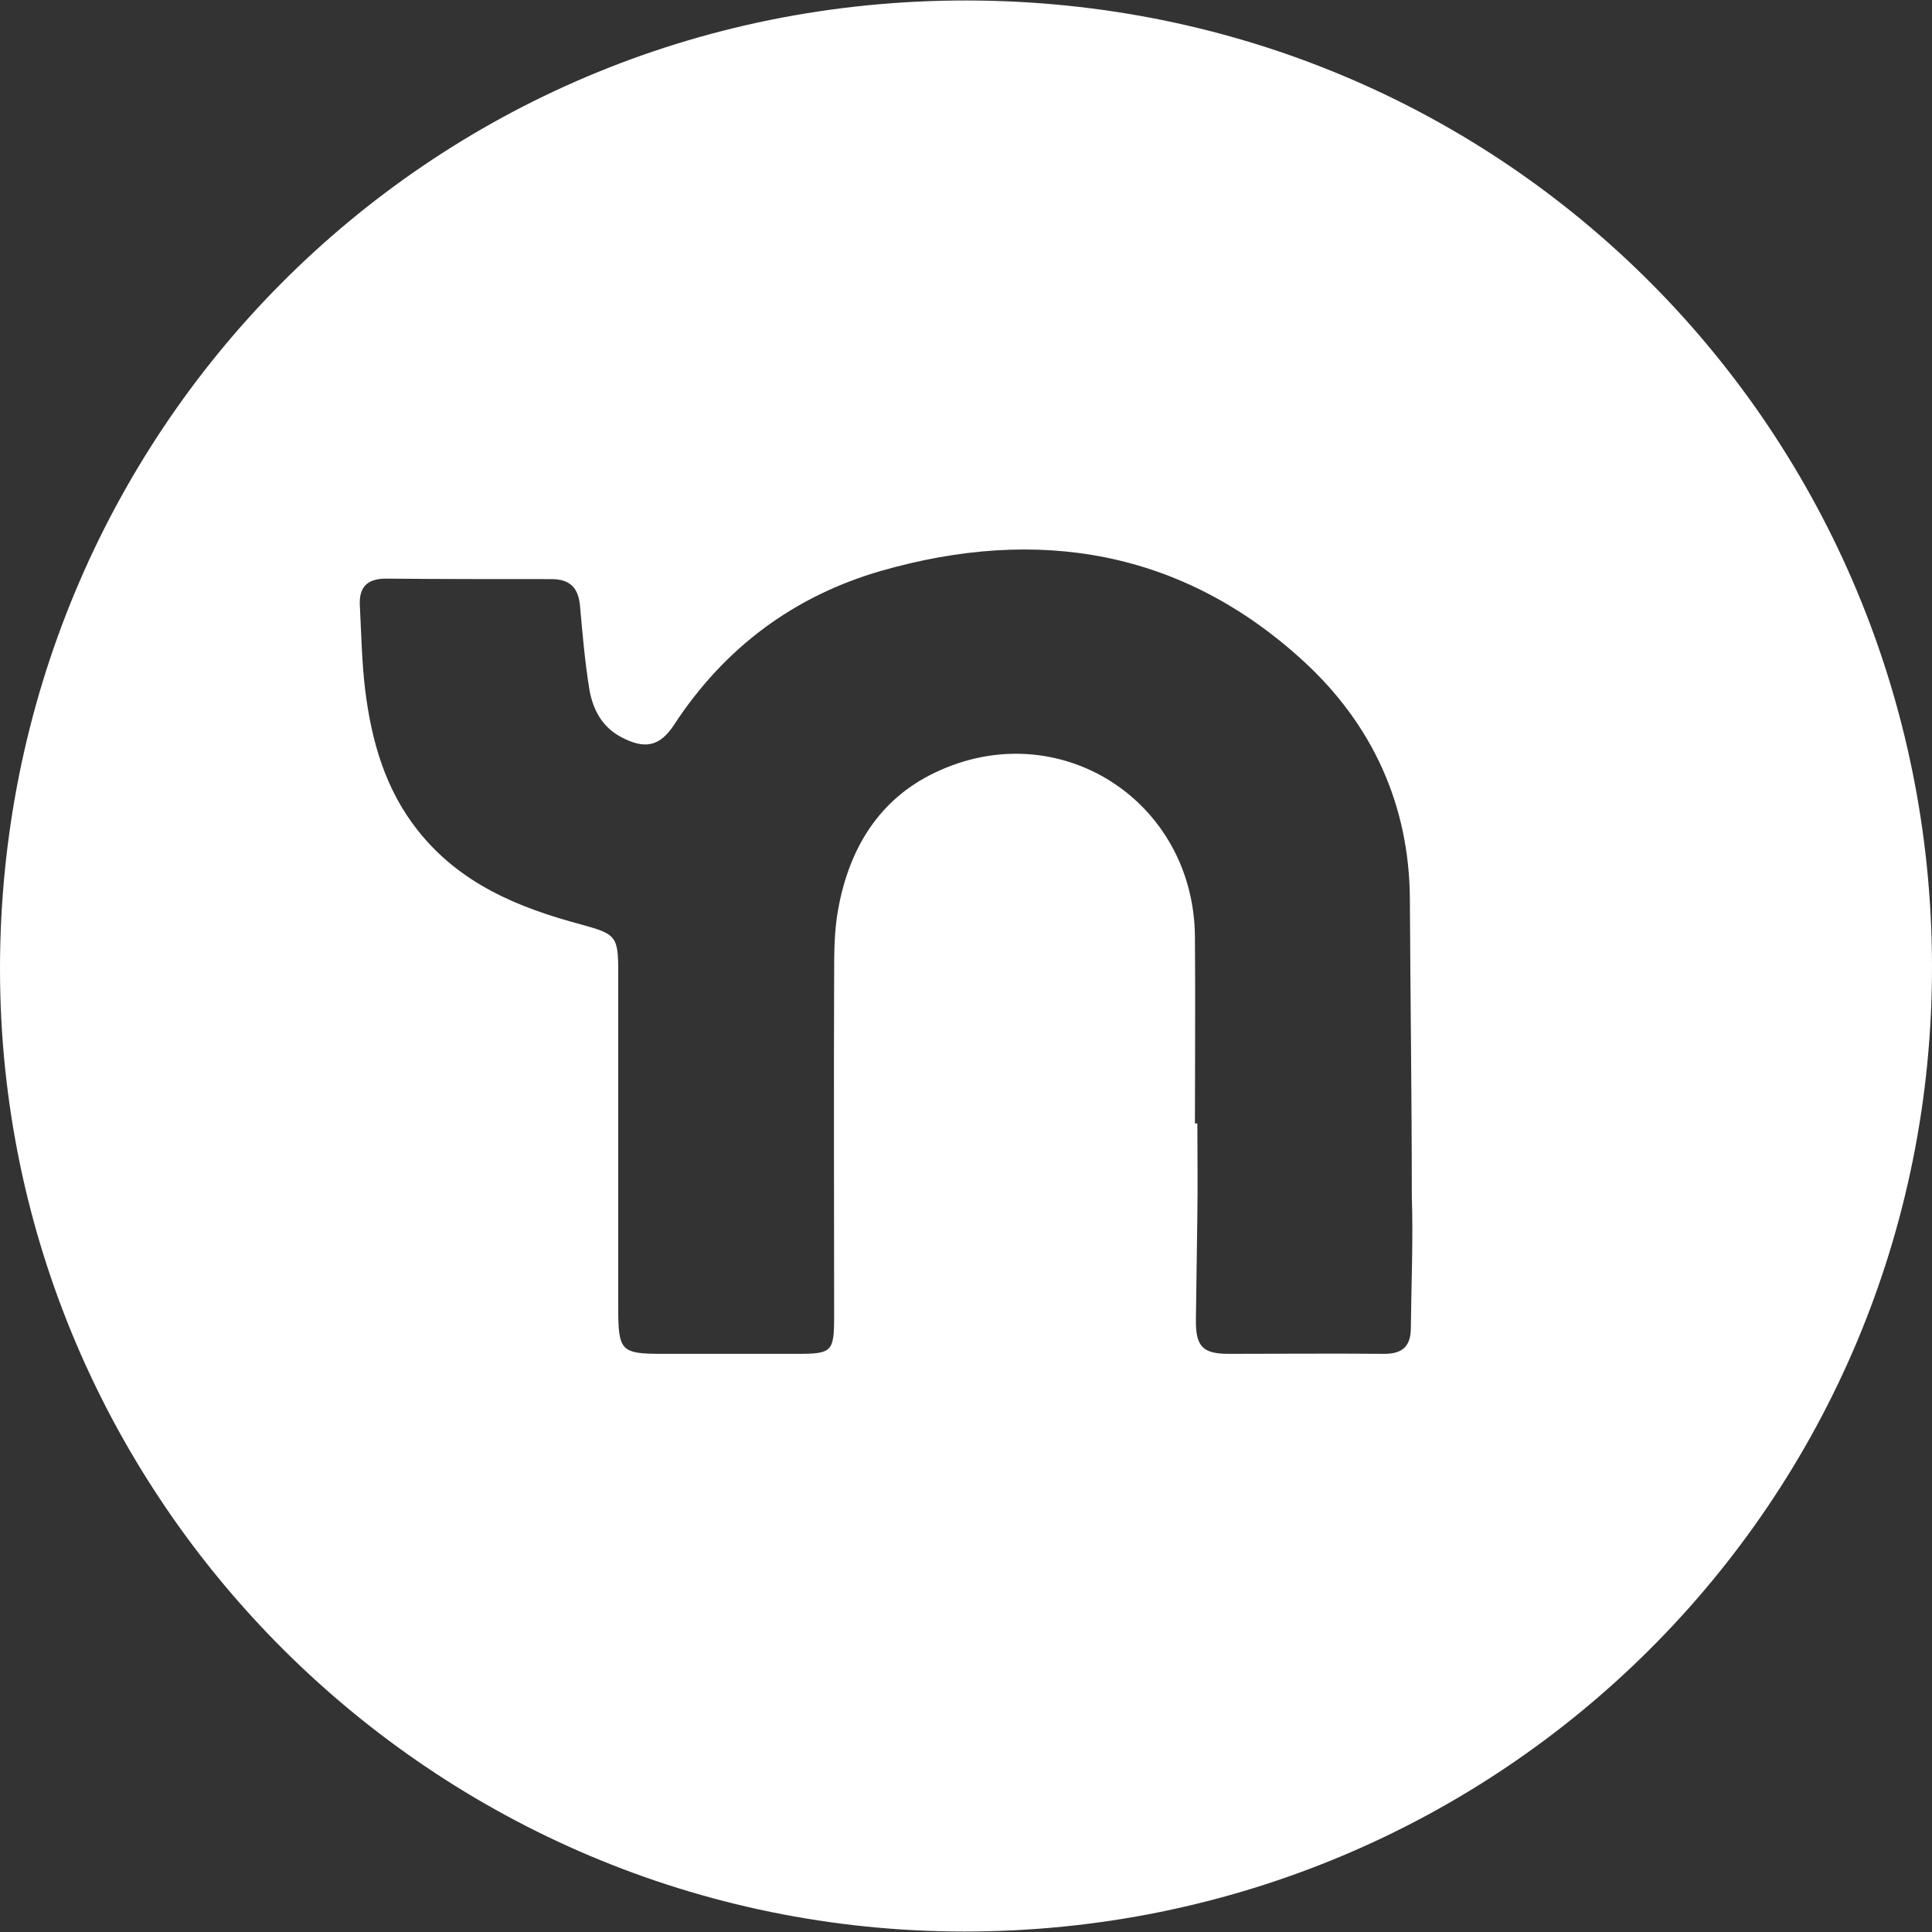 <?xml version="1.0" encoding="utf-8"?>
<!-- Generator: Adobe Illustrator 23.1.0, SVG Export Plug-In . SVG Version: 6.00 Build 0)  -->
<svg version="1.1" id="Layer_1" xmlns="http://www.w3.org/2000/svg" xmlns:xlink="http://www.w3.org/1999/xlink" x="0px" y="0px"
	 viewBox="0 0 400 400" style="enable-background:new 0 0 400 400;" xml:space="preserve">
<rect x="0" y="0" width="400" height="400" fill="#333333" stroke="none"/>
<style type="text/css">
	.st0{fill:#FFFFFF;}
</style>
<g>
	<path class="st0" d="M200.3,0.1C88-0.1-0.1,90.2,0,200.8c0.1,109.7,89.7,199.1,199.7,199.1c111,0,200.6-89.1,200.3-200.2
		C399.7,90,312.3,0.3,200.3,0.1z M292.1,274.9c0,3.8-1.7,5.4-5.5,5.4c-10.7-0.1-21.5,0-32.2,0c-5.5,0-6.9-1.6-6.8-7.3
		c0.1-7.2,0.2-14.3,0.3-21.5c0.1-6.3,0-12.6,0-18.9c-0.2,0-0.3,0-0.5,0c0-12.9,0.1-25.8,0-38.6c-0.2-28.4-28.4-46.3-53.9-34
		c-11.5,5.5-17.6,15.6-19.9,27.9c-0.9,4.6-0.9,9.4-0.9,14.1c-0.1,23.5,0,46.9,0,70.4c0,7.5-0.4,7.9-7.7,7.9c-9.3,0-18.6,0-27.9,0
		c-8.5,0-9.1-0.6-9.1-9.4c0-23.2,0-46.4,0-69.5c0-7.6-0.4-8-7.7-10c-13.1-3.5-25.2-8.5-33.9-19.6c-6.7-8.5-9.5-18.5-10.8-29
		c-0.7-5.8-0.8-11.7-1.1-17.5c-0.2-3.8,1.6-5.5,5.4-5.5c11.4,0.1,22.9,0.1,34.3,0.1c3.9,0,5.6,1.9,5.9,5.7c0.5,5.7,1,11.4,1.9,17
		c0.7,4.2,2.6,7.9,6.6,10c4.9,2.6,8,2,11-2.6c10.4-15.9,24.8-26.6,42.8-31.8c32.4-9.3,62.4-4.4,87.6,18.8
		c14,12.9,21.8,29.5,21.9,49.2c0.1,20.5,0.4,40.9,0.4,61.4C292.6,256.6,292.2,265.8,292.1,274.9z"/>
</g>
</svg>
